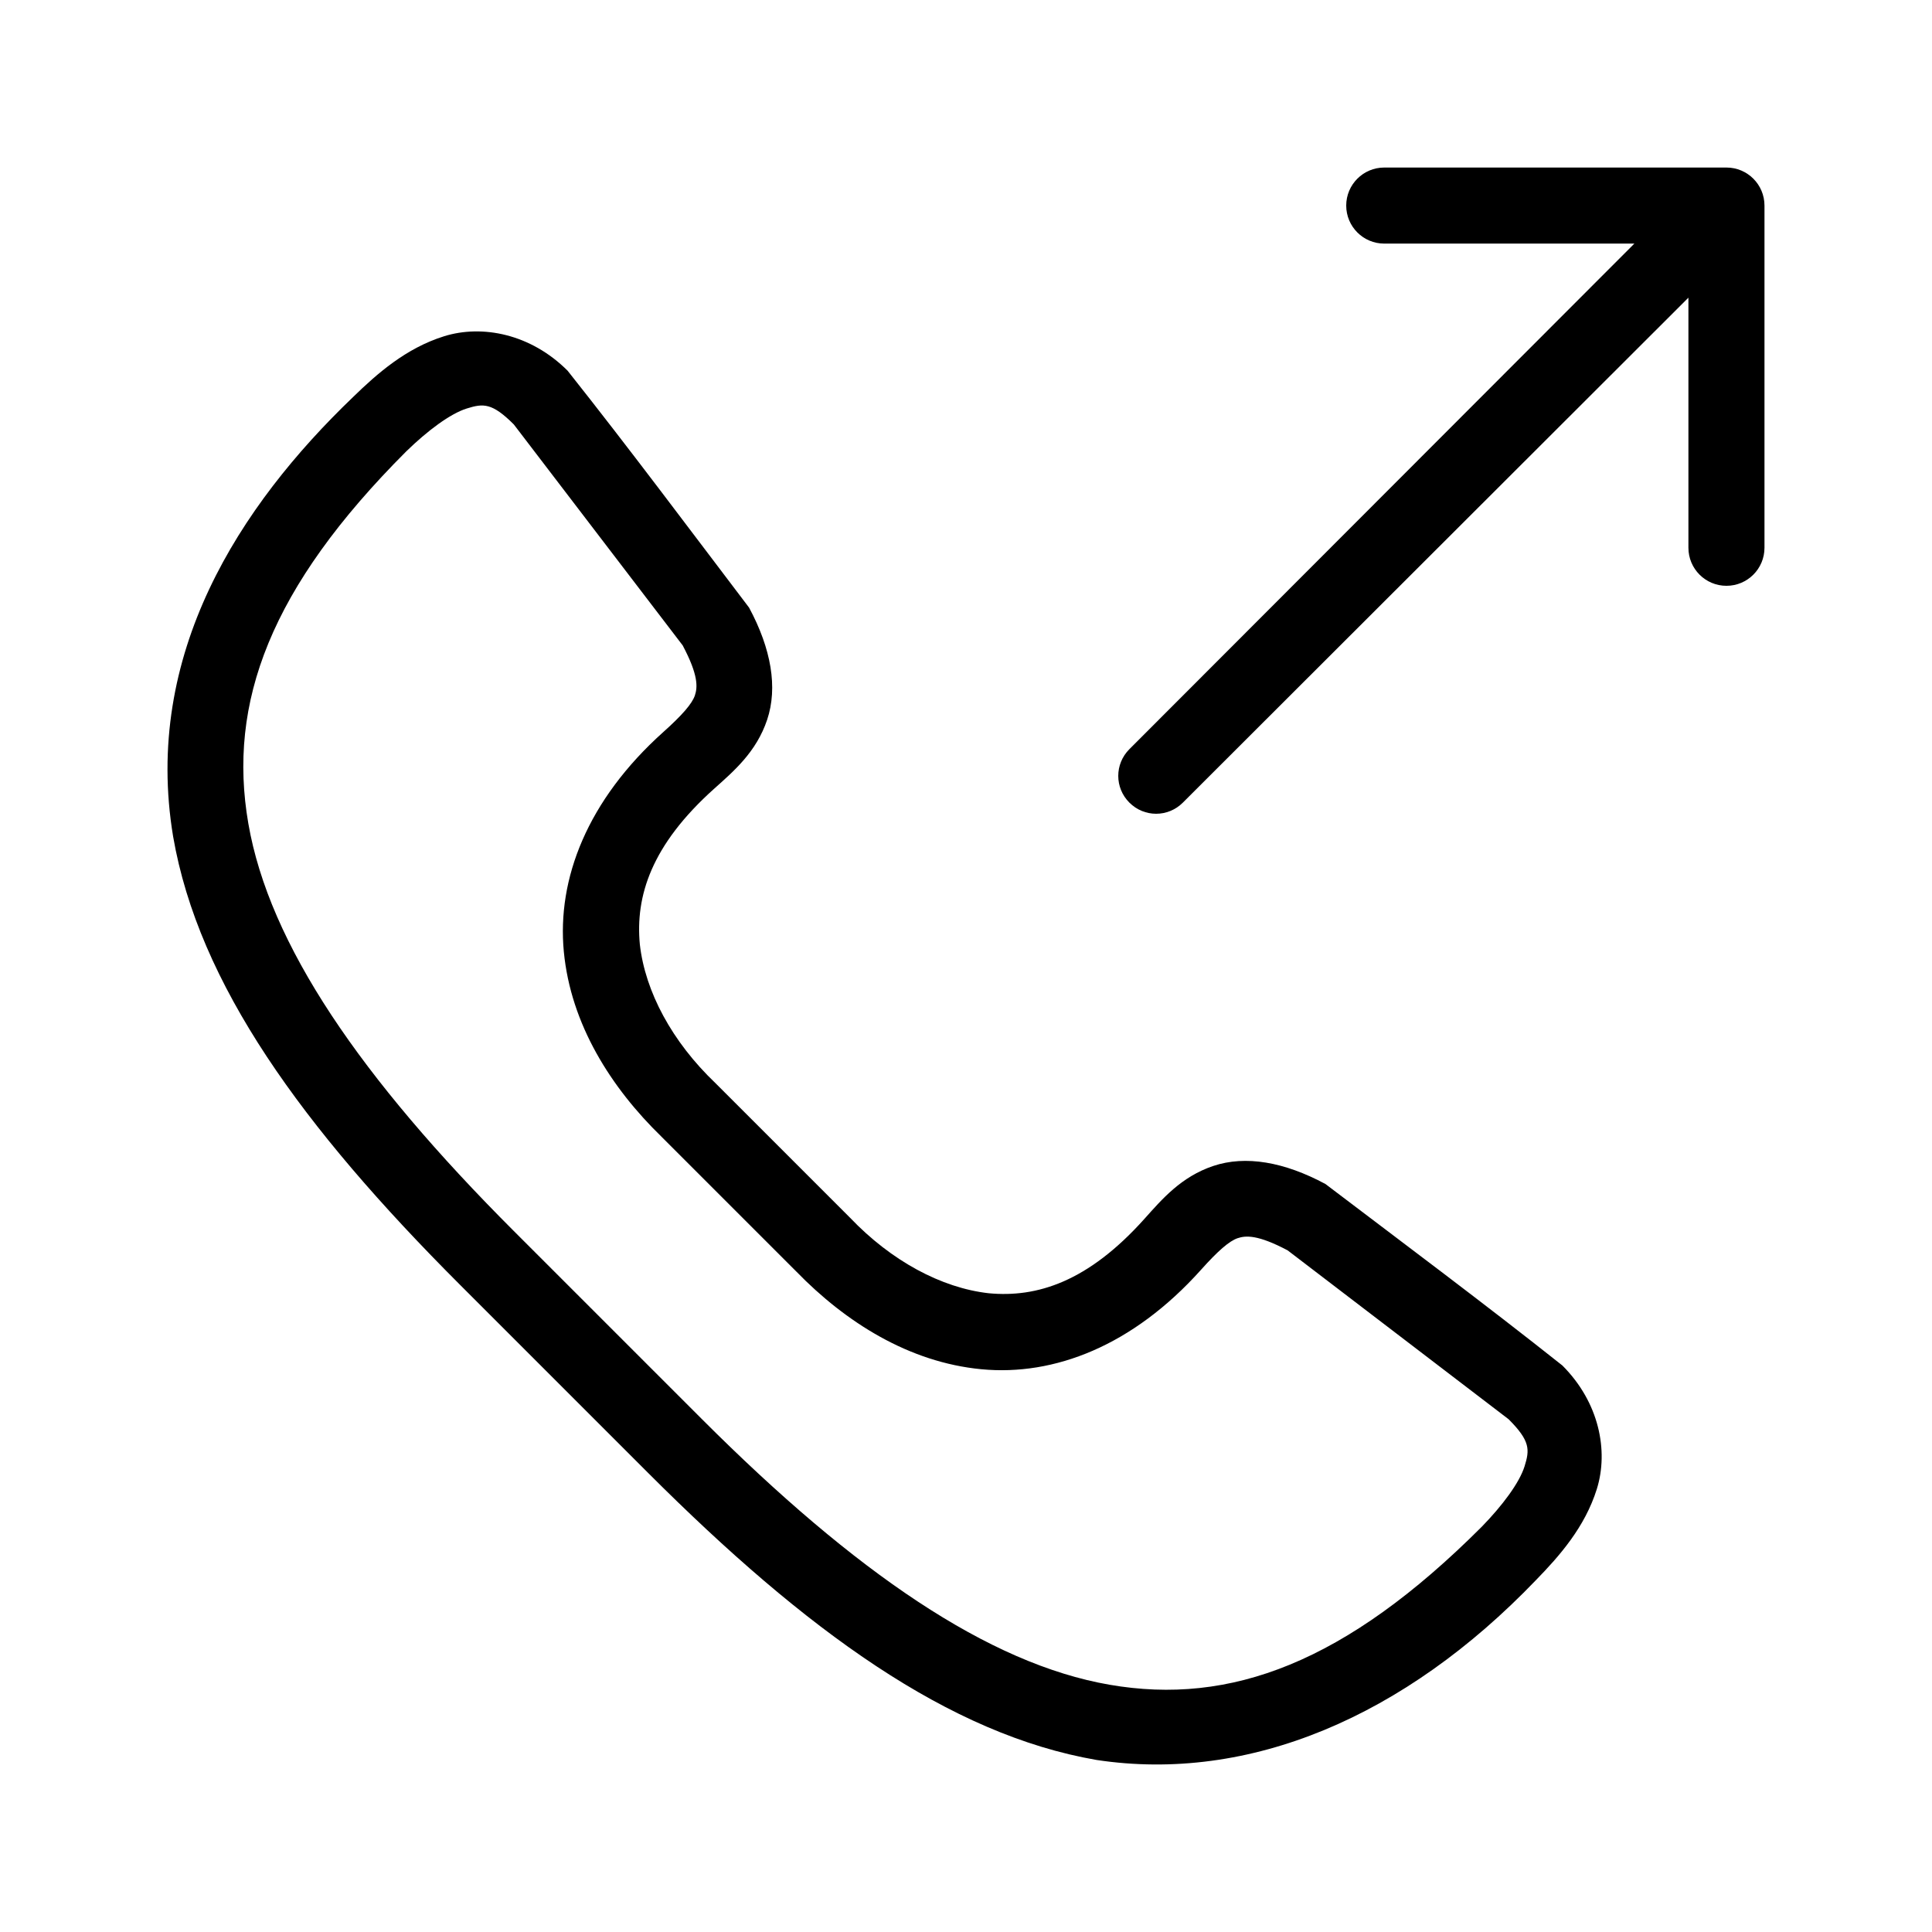 <?xml version="1.0" encoding="UTF-8"?>
<!-- Uploaded to: ICON Repo, www.iconrepo.com, Generator: ICON Repo Mixer Tools -->
<svg fill="#000000" width="800px" height="800px" version="1.1" viewBox="144 144 512 512" xmlns="http://www.w3.org/2000/svg">
 <g>
  <path d="m369.24 466.68c10.98 11.508 24.23 18.613 36.738 20.039 12.812 1.223 26.344-3.008 41.301-19.703 4.637-5.176 9.715-11.164 18.258-14.027 8.543-2.863 18.809-1.086 29.723 4.789 20.824 15.812 42.301 31.828 62.789 48.094 9.766 9.766 12.281 22.629 9.129 32.73-3.152 10.102-9.902 17.754-16.145 24.156-34.789 36.254-76 53.773-116.45 47.648-39.07-6.766-76.879-34.129-118.79-76.035-18.012-18.012-32.047-32.047-49.875-49.875-41.906-41.906-69.273-79.715-76.035-118.79-8.043-48.32 17.629-87.652 47.648-116.45 6.406-6.242 14.059-12.992 24.16-16.145 10.102-3.152 22.965-0.637 32.73 9.129 16.262 20.488 32.277 41.965 48.094 62.789 5.871 10.914 7.648 21.18 4.785 29.723-2.863 8.543-8.852 13.621-14.027 18.258-16.699 14.961-20.926 28.492-19.703 41.301 1.426 12.508 8.527 25.758 20.039 36.738m-14.25 14.25c-13.477-13.094-24.105-29.887-25.938-49.094-1.84-19.262 6.18-40.121 26.383-58.223 4.922-4.41 7.602-7.457 8.348-9.684 0.734-2.191 0.938-5.375-3.227-13.25l-44.754-58.559c-5.769-5.769-8.086-5.598-12.469-4.231-4.383 1.367-10.418 5.887-16.031 11.355-36.07 36.07-47.402 66.621-41.859 98.637 5.543 32.016 29.68 67.309 70.359 107.99 16.695 16.695 35.055 35.055 49.875 49.875 40.68 40.68 75.973 64.816 107.99 70.359 32.016 5.543 62.566-5.789 98.637-41.859 5.469-5.613 9.988-11.648 11.355-16.031 1.367-4.383 1.539-6.699-4.231-12.469l-58.559-44.754c-7.871-4.164-11.059-3.961-13.25-3.227-2.231 0.746-5.277 3.426-9.684 8.348-18.102 20.207-38.961 28.223-58.223 26.383-19.207-1.832-36-12.461-49.094-25.938"/>
  <path d="m510.84 188.4c-5.566 0-10.078 4.512-10.078 10.078 0 5.566 4.512 10.078 10.078 10.078h66.281l-133.82 133.98c-3.934 3.934-3.934 10.234 0 14.168 3.934 3.934 10.234 3.934 14.168 0l133.98-133.82v66.281c0 5.566 4.512 10.078 10.078 10.078 5.566 0 10.078-4.512 10.078-10.078v-90.688c0-5.566-4.512-10.078-10.078-10.078h-90.688z"/>
 </g>
</svg>